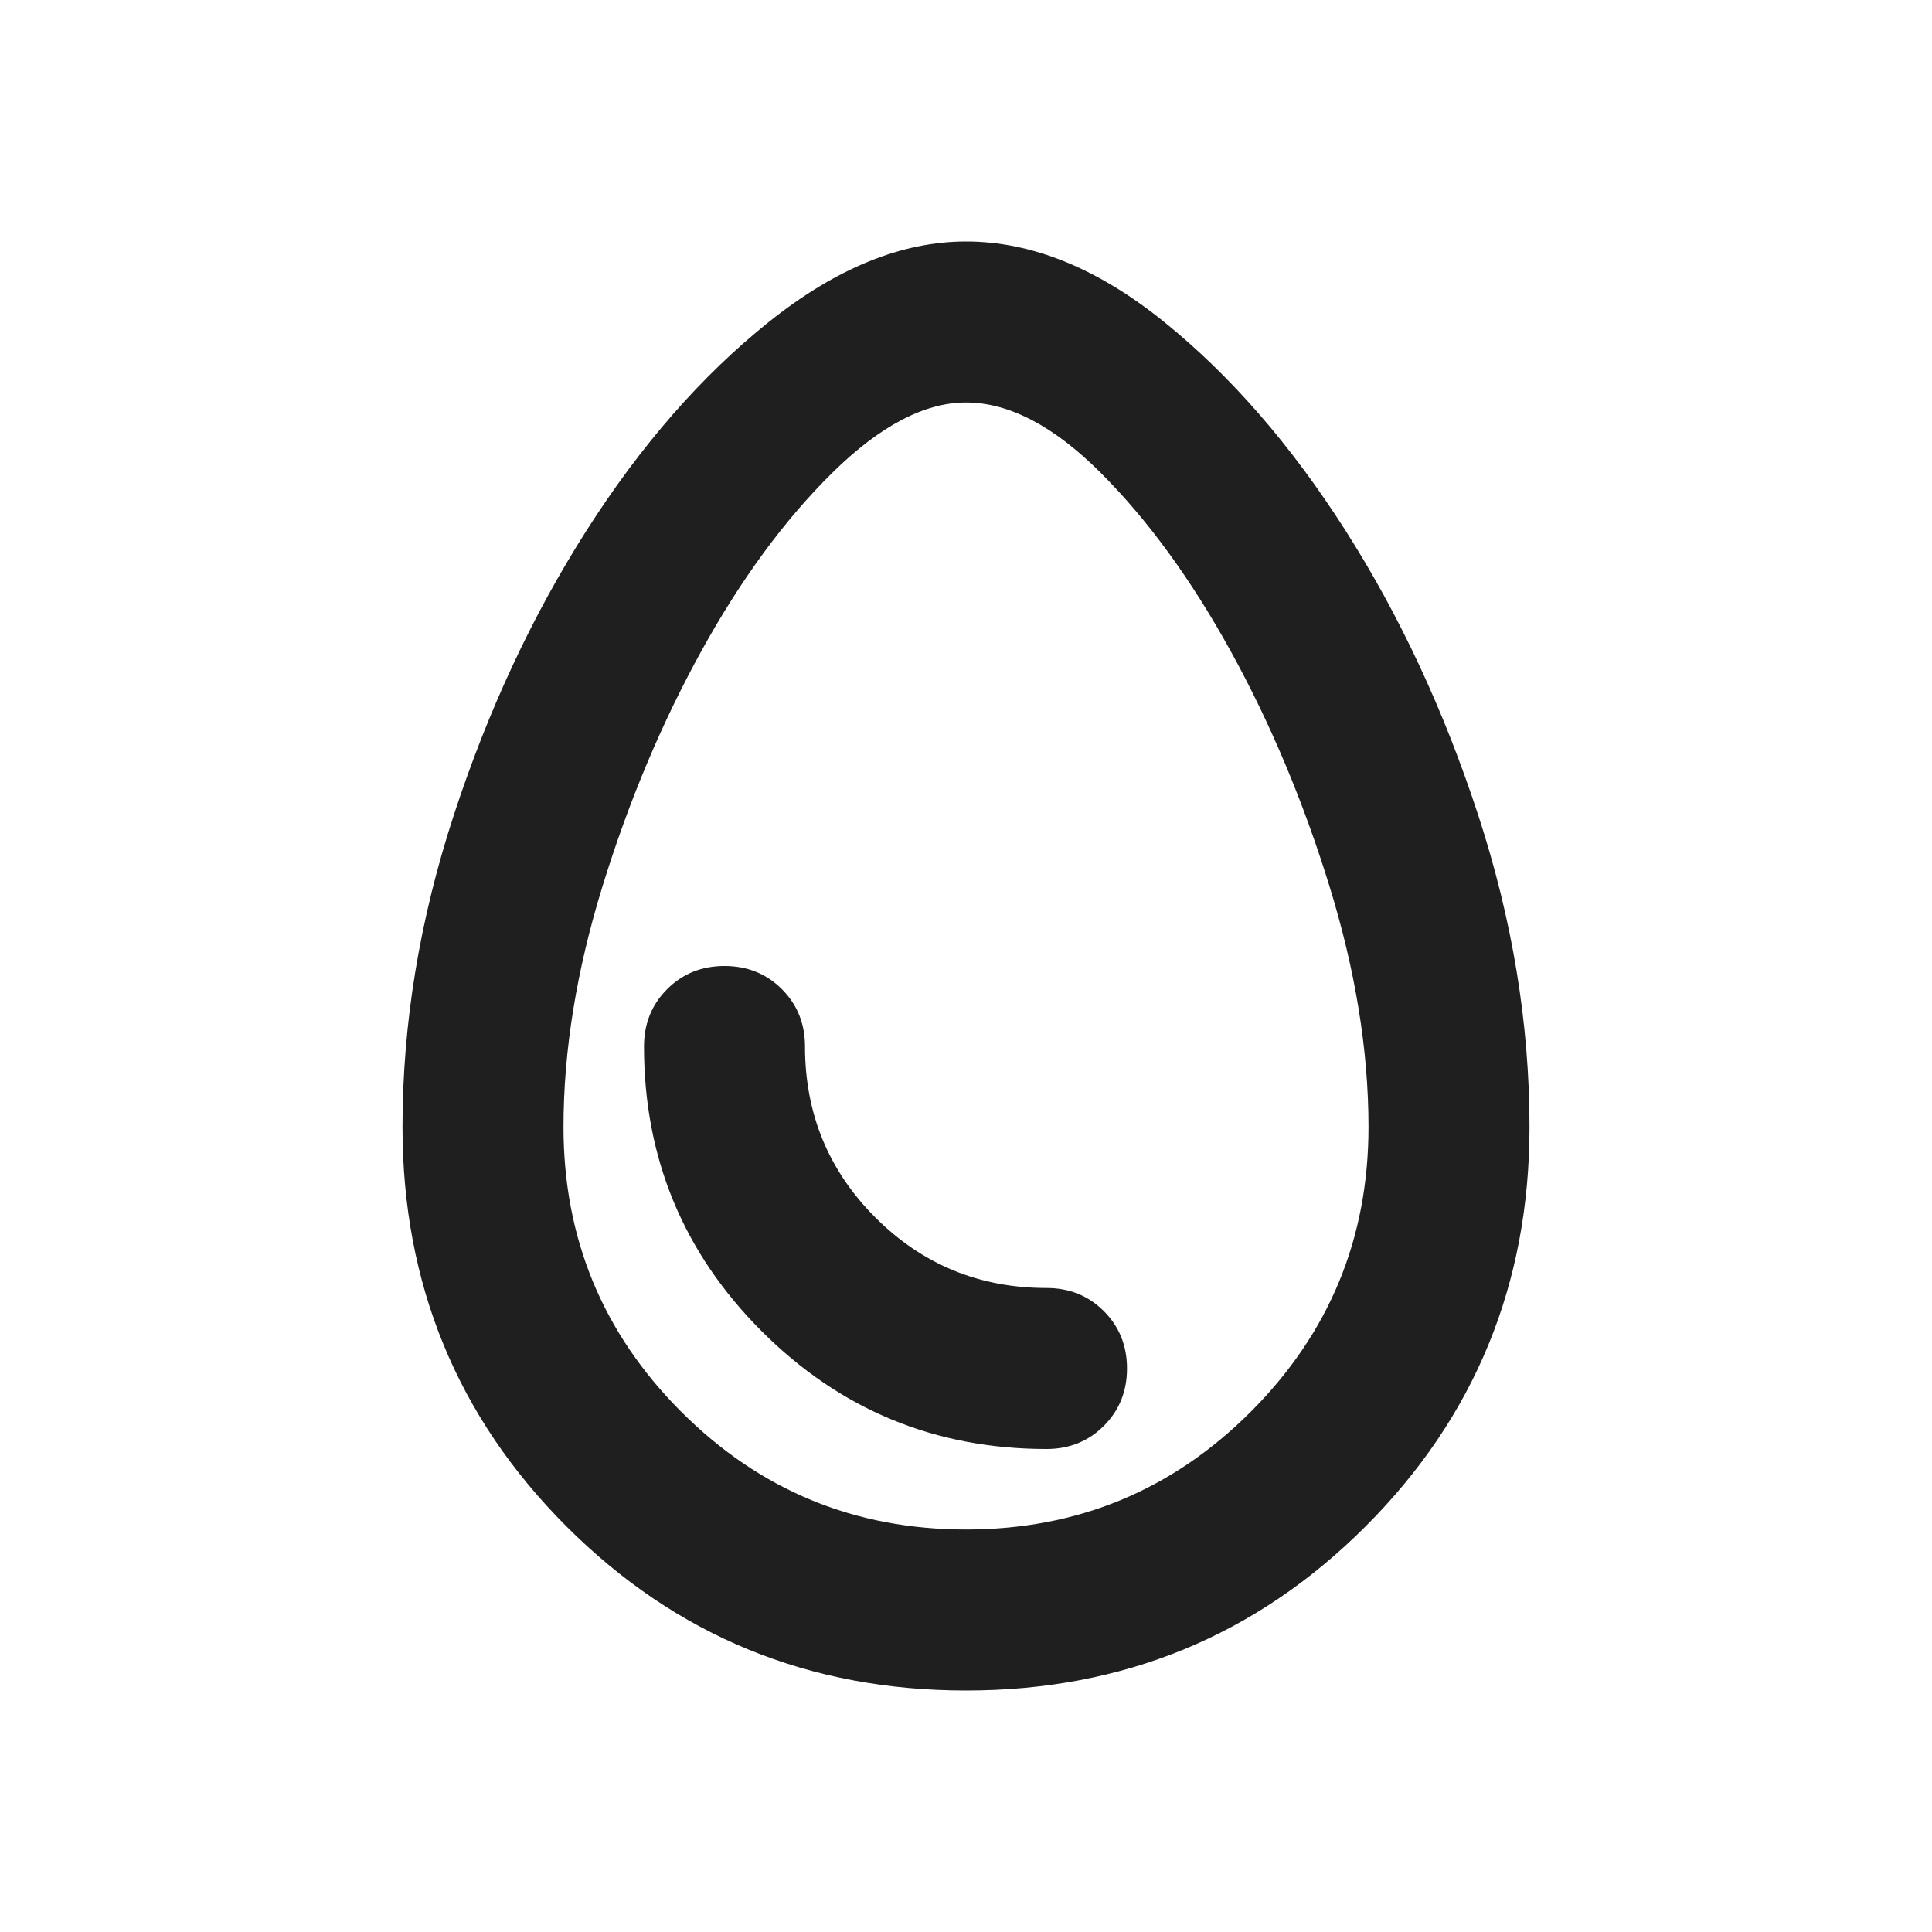 <svg xmlns="http://www.w3.org/2000/svg" height="24px" viewBox="0 -960 960 960" width="24px" fill="#1f1f1f"><path d="M480-120q-117 0-198.5-81.5T200-400q0-77 25.5-155t66-141.5Q332-760 382-800t98-40q49 0 98.5 40t90 103.5Q709-633 734.5-555T760-400q0 117-81.5 198.5T480-120Zm0-80q83 0 141.5-58.5T680-400q0-57-19.5-120t-49-116.5Q582-690 547-725t-67-35q-31 0-66.5 35t-65 88.5Q319-583 299.5-520T280-400q0 83 58.5 141.5T480-200Zm40-40q17 0 28.5-11.5T560-280q0-17-11.5-28.5T520-320q-50 0-85-35t-35-85q0-17-11.5-28.5T360-480q-17 0-28.5 11.5T320-440q0 83 58.5 141.5T520-240Zm-40-240Z"/></svg>